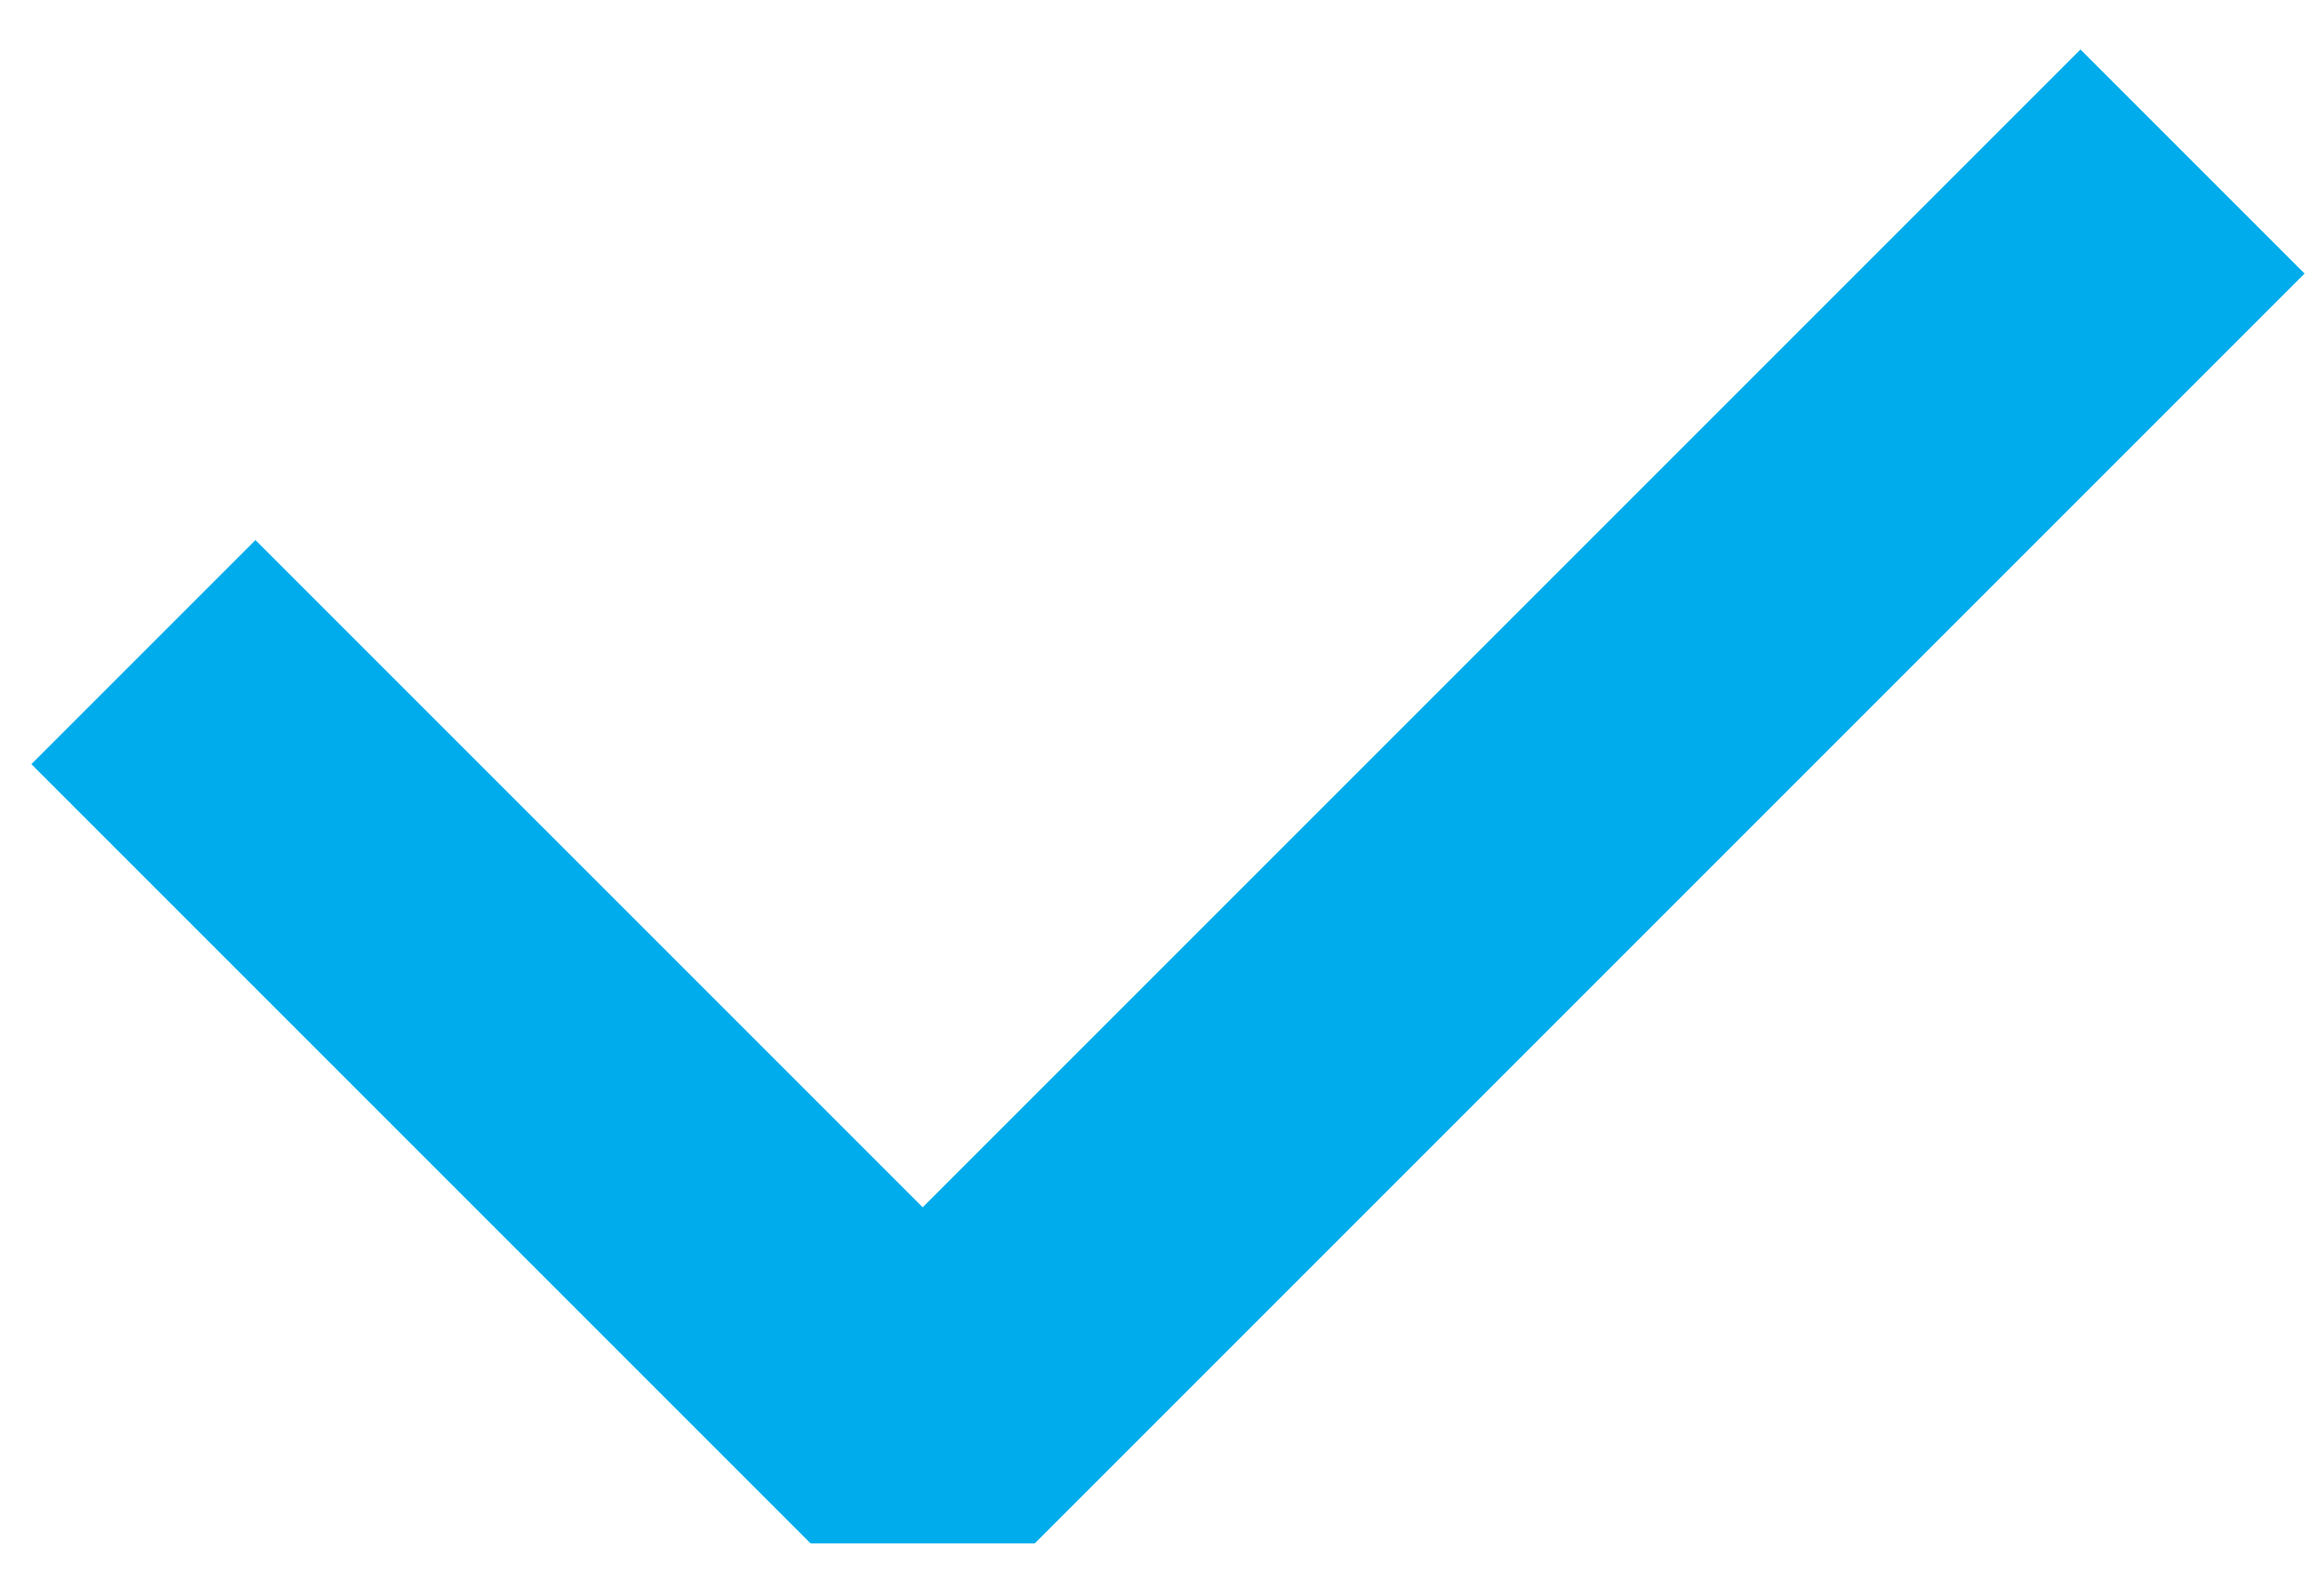 <?xml version="1.0" encoding="UTF-8"?>
<svg width="44px" height="30px" viewBox="0 0 44 30" version="1.1" xmlns="http://www.w3.org/2000/svg" xmlns:xlink="http://www.w3.org/1999/xlink">
    <title>Rectangle</title>
    <g id="Relaunch-2022" stroke="none" stroke-width="1" fill="none" fill-rule="evenodd" stroke-linejoin="bevel">
        <g id="Pricing-Model_inkl.-Header_02" transform="translate(-822, -776)" stroke="#00ACEC" stroke-width="6">
            <polyline id="Rectangle" transform="translate(844.113, 783.702) scale(-1, 1) rotate(-315) translate(-844.113, -783.702) " points="861.113 773.27 861.113 794.134 827.113 794.134"></polyline>
        </g>
    </g>
</svg>